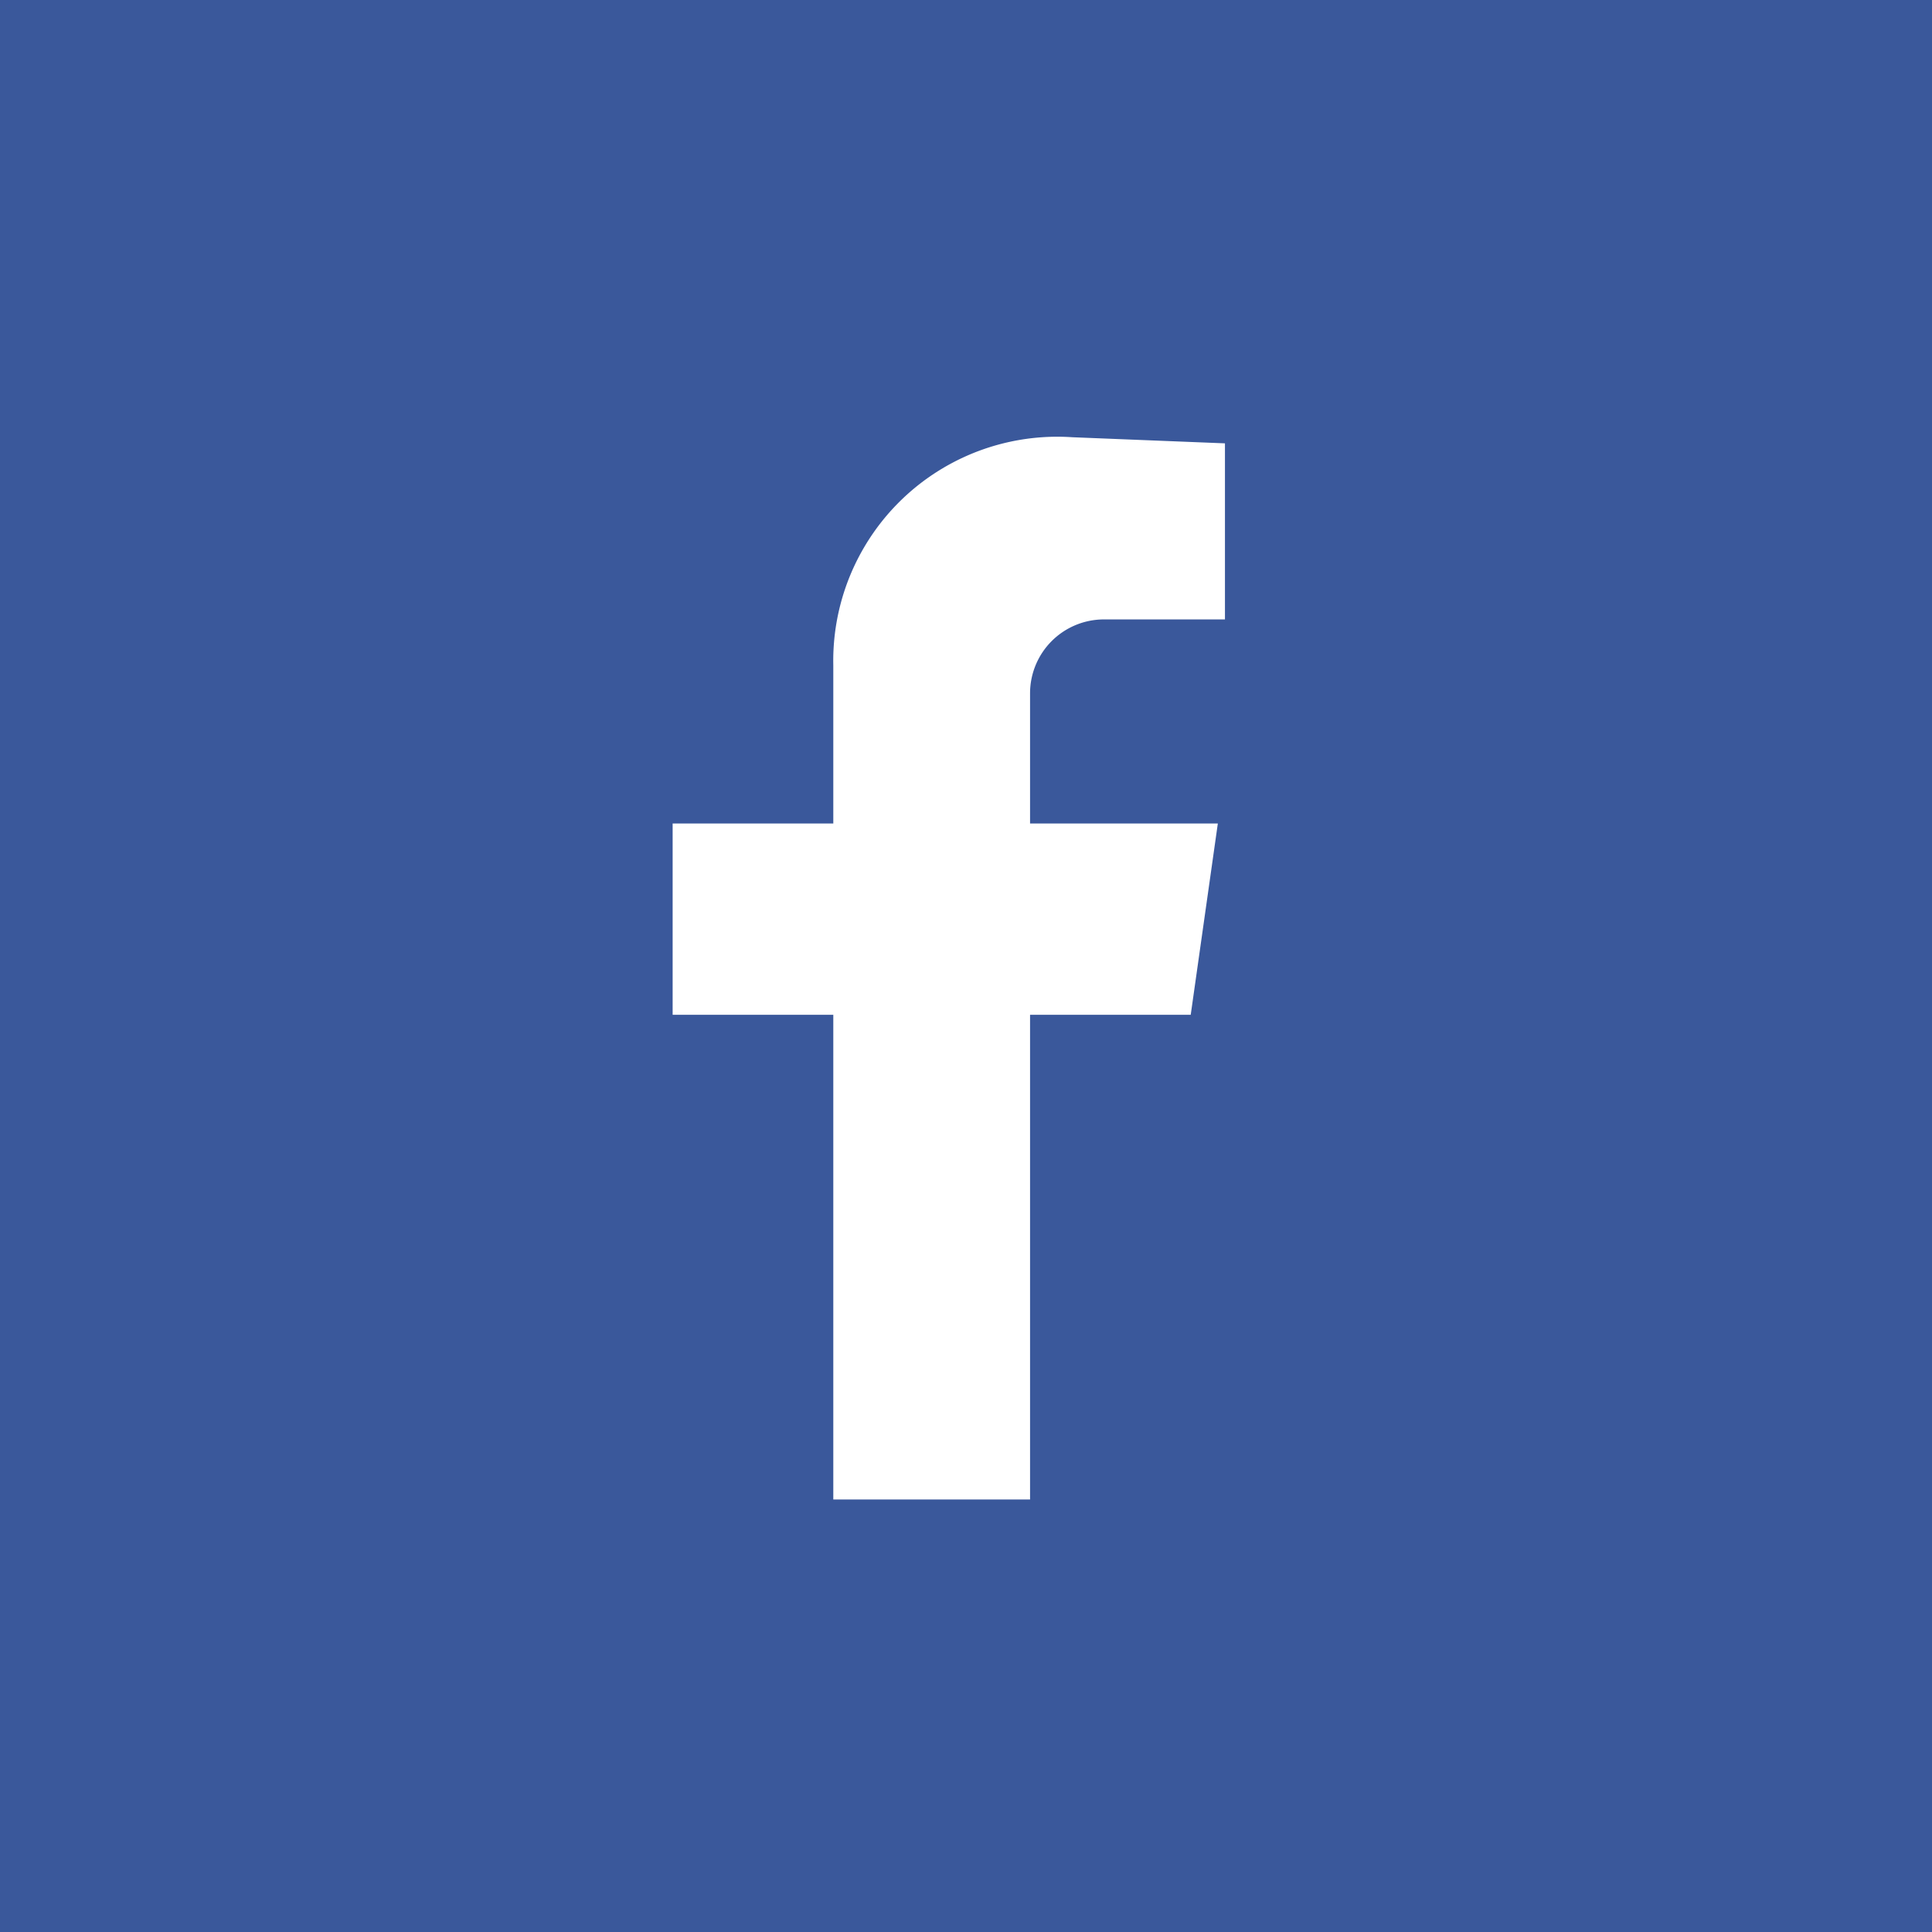 <svg id="Laag_2" data-name="Laag 2" xmlns="http://www.w3.org/2000/svg" viewBox="0 0 114 114"><defs><style>.cls-1{fill:#3a589b;}.cls-2{fill:#fff;fill-rule:evenodd;}</style></defs><title>facebook kleur</title><rect class="cls-1" width="114" height="114"/><path class="cls-2" d="M83.47,14.87" transform="translate(0 -0.04)"/><path class="cls-2" d="M49.17,88.52V59.92H39.69V48.63h9.48V39.31A13.22,13.22,0,0,1,63.28,25.84l9,.36V36.59H65.12a4.36,4.36,0,0,0-4.34,4.34v7.7H71.86l-1.6,11.29H60.78v28.6Z" transform="translate(0 -0.04)"/></svg>